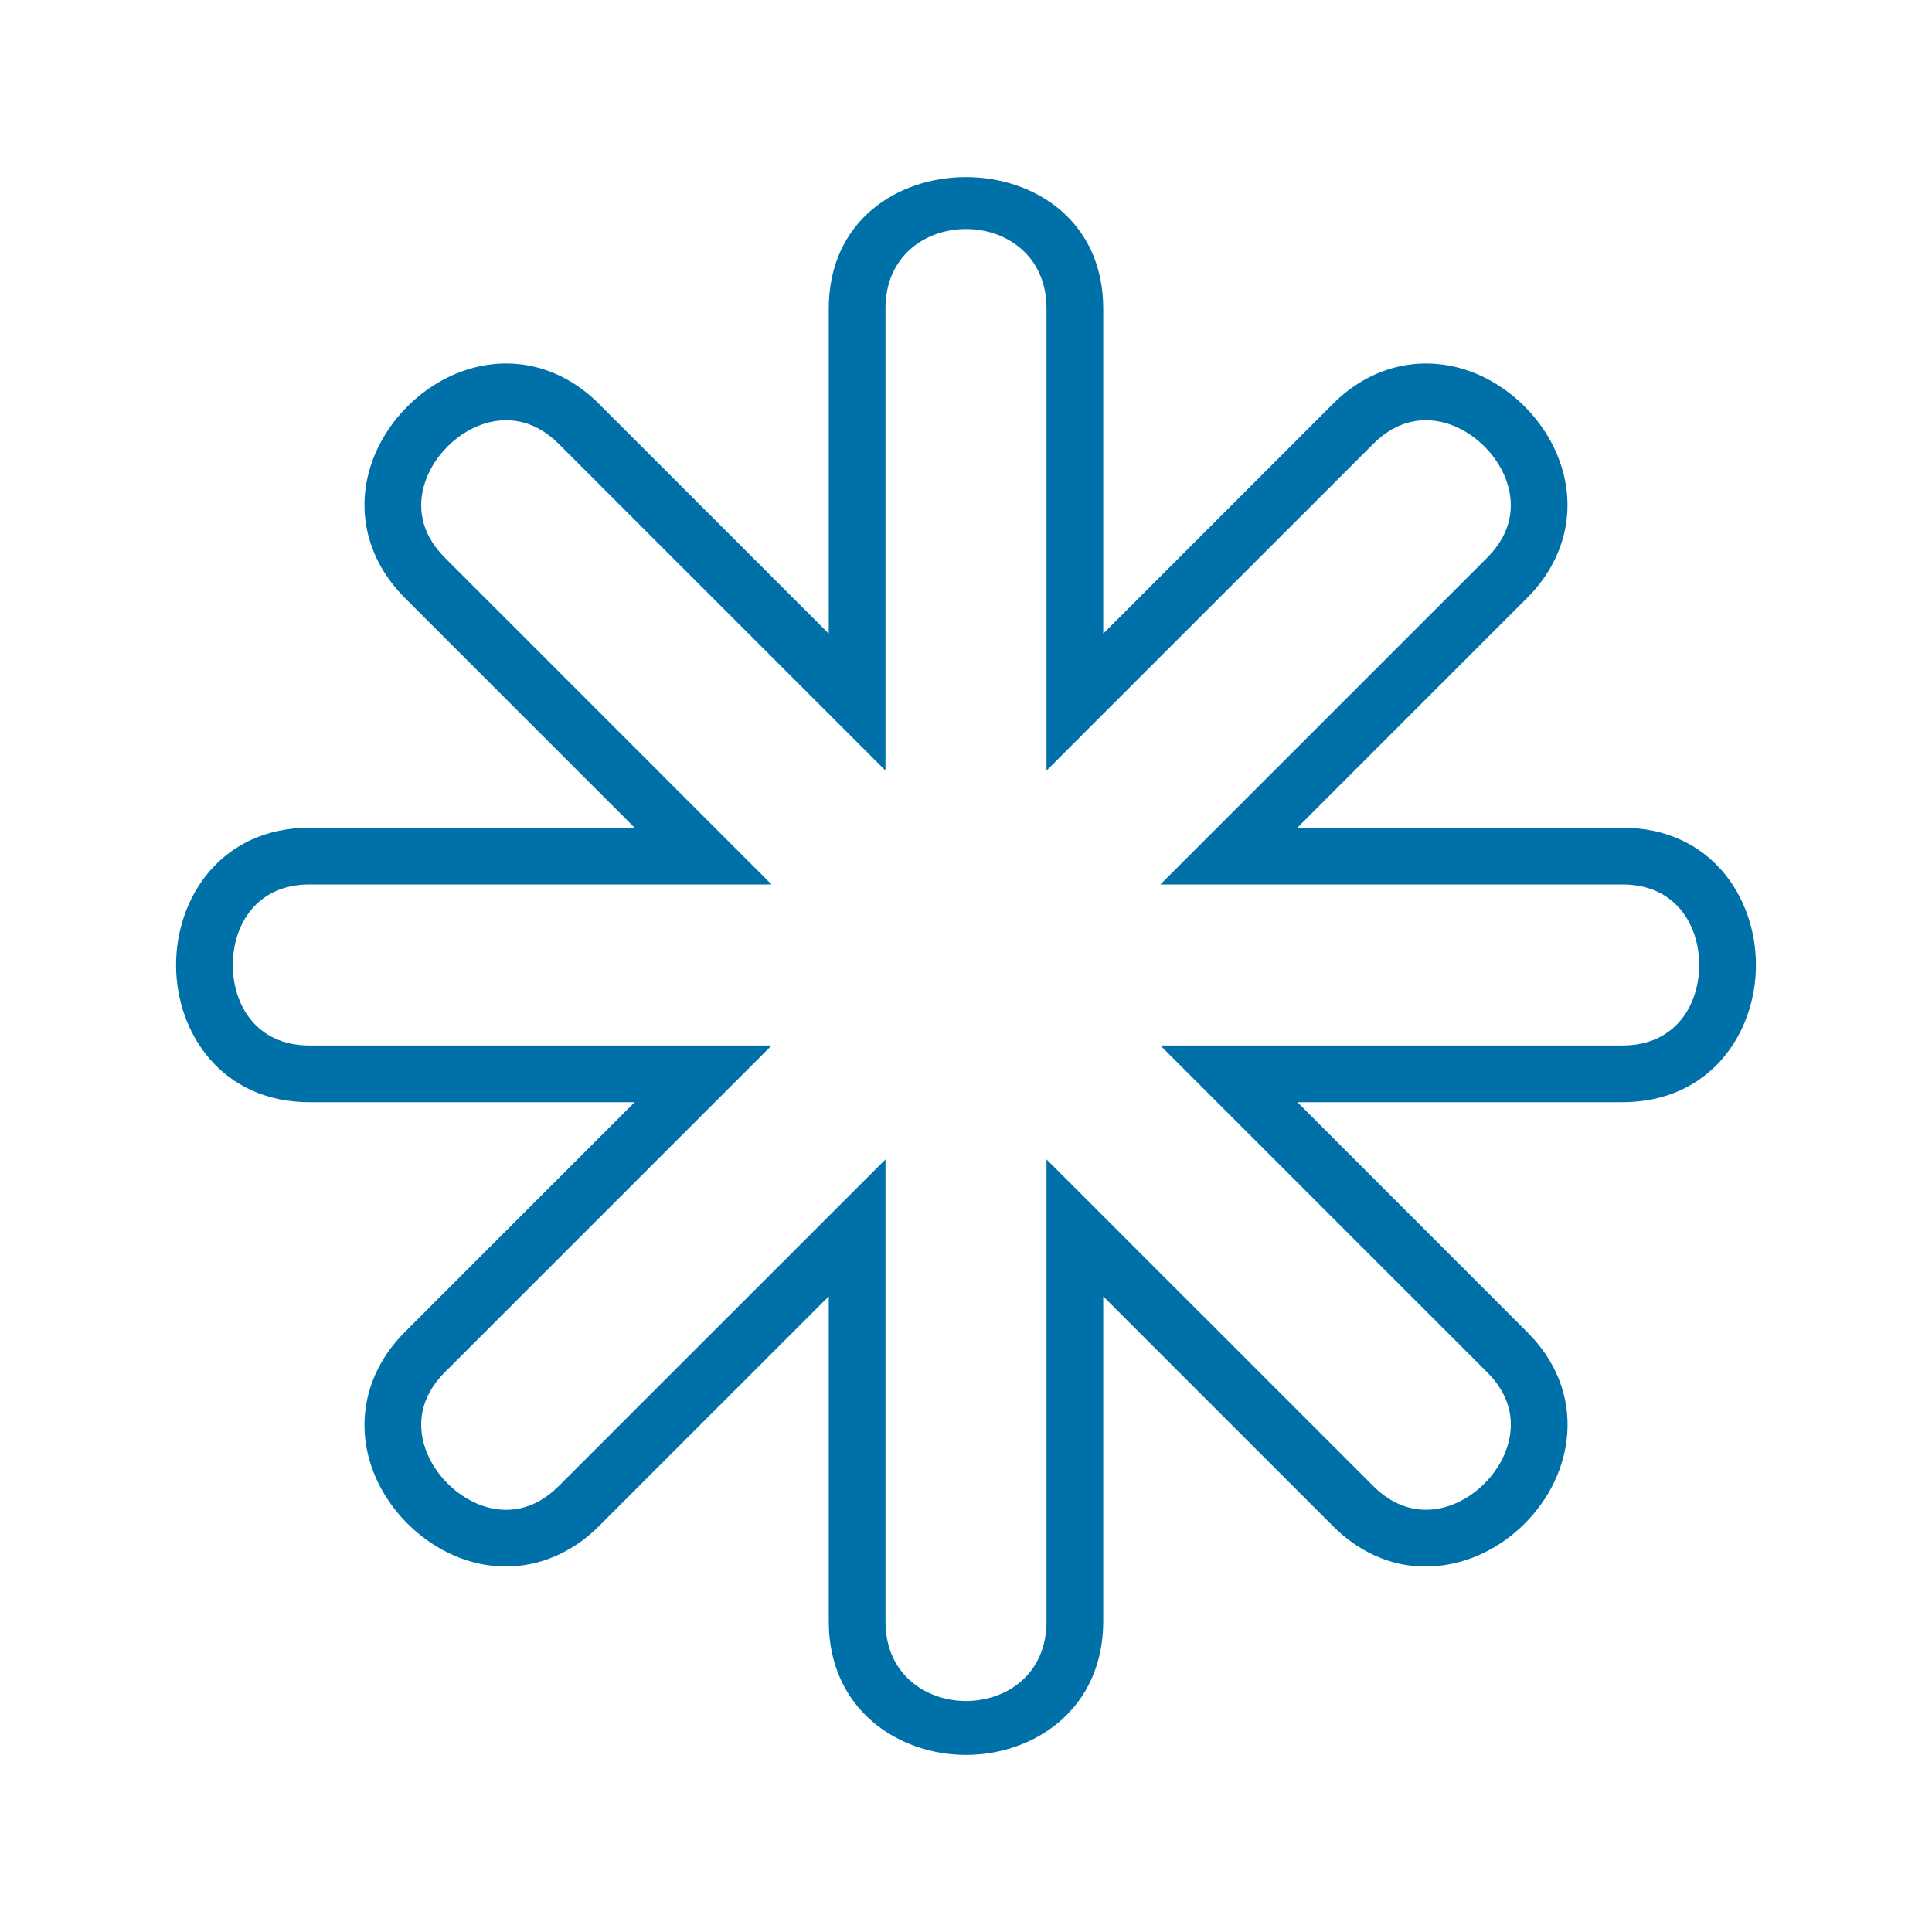 <?xml version="1.0" encoding="UTF-8"?>
<svg xmlns="http://www.w3.org/2000/svg" width="60" height="60" viewBox="0 0 60 60">
  <path fill="#0070A8" fill-rule="evenodd" d="M27.499,36.006 L27.499,50.352 C27.499,53.647 32.501,53.654 32.501,50.352 L32.501,36.006 L42.646,46.149 C43.811,47.317 45.223,46.95 46.104,46.069 C46.573,45.6 46.869,44.994 46.914,44.406 C46.963,43.751 46.717,43.15 46.183,42.614 L36.038,32.469 L50.386,32.469 C52.033,32.469 52.77,31.212 52.77,29.967 C52.77,28.722 52.033,27.468 50.386,27.468 L36.036,27.468 L46.183,17.322 C46.999,16.507 46.992,15.671 46.841,15.114 C46.595,14.191 45.777,13.374 44.856,13.127 C44.3,12.981 43.463,12.97 42.646,13.787 L32.501,23.93 L32.501,9.585 C32.501,6.291 27.499,6.287 27.499,9.585 L27.499,23.93 L17.354,13.787 C16.537,12.972 15.703,12.981 15.144,13.127 C14.223,13.374 13.405,14.191 13.159,15.114 C13.008,15.671 13.001,16.507 13.817,17.322 L23.962,27.468 L9.614,27.468 C7.967,27.468 7.23,28.724 7.23,29.969 C7.23,31.214 7.967,32.469 9.614,32.469 L23.962,32.469 L13.817,42.614 C13.001,43.429 13.008,44.265 13.159,44.824 C13.405,45.745 14.223,46.563 15.144,46.812 C15.705,46.96 16.539,46.967 17.354,46.149 L27.499,36.006 Z M30.001,54.5 C27.882,54.5 25.738,53.077 25.738,50.352 L25.738,40.26 L18.599,47.397 C17.516,48.479 16.09,48.886 14.688,48.512 C13.163,48.104 11.864,46.805 11.456,45.28 C11.08,43.878 11.489,42.452 12.572,41.369 L19.71,34.23 L9.614,34.23 C6.892,34.23 5.468,32.088 5.468,29.969 C5.468,27.851 6.892,25.706 9.614,25.706 L19.71,25.706 L12.572,18.567 C11.489,17.484 11.08,16.058 11.456,14.658 C11.864,13.134 13.163,11.833 14.688,11.426 C16.093,11.05 17.516,11.454 18.599,12.54 L25.738,19.678 L25.738,9.585 C25.738,4.135 34.26,4.142 34.262,9.585 L34.262,19.678 L41.399,12.54 C42.486,11.454 43.91,11.053 45.312,11.424 C46.837,11.833 48.136,13.134 48.542,14.658 C48.92,16.058 48.511,17.484 47.428,18.567 L40.29,25.706 L50.386,25.706 C53.108,25.706 54.532,27.848 54.532,29.967 C54.532,32.086 53.108,34.23 50.386,34.23 L40.292,34.23 L47.428,41.369 C48.33,42.271 48.758,43.366 48.671,44.538 C48.594,45.555 48.124,46.542 47.349,47.317 C46.573,48.092 45.587,48.562 44.57,48.637 C43.412,48.731 42.301,48.296 41.399,47.397 L34.262,40.26 L34.262,50.352 C34.262,53.077 32.12,54.5 30.001,54.5 L30.001,54.5 Z"></path>
</svg>
